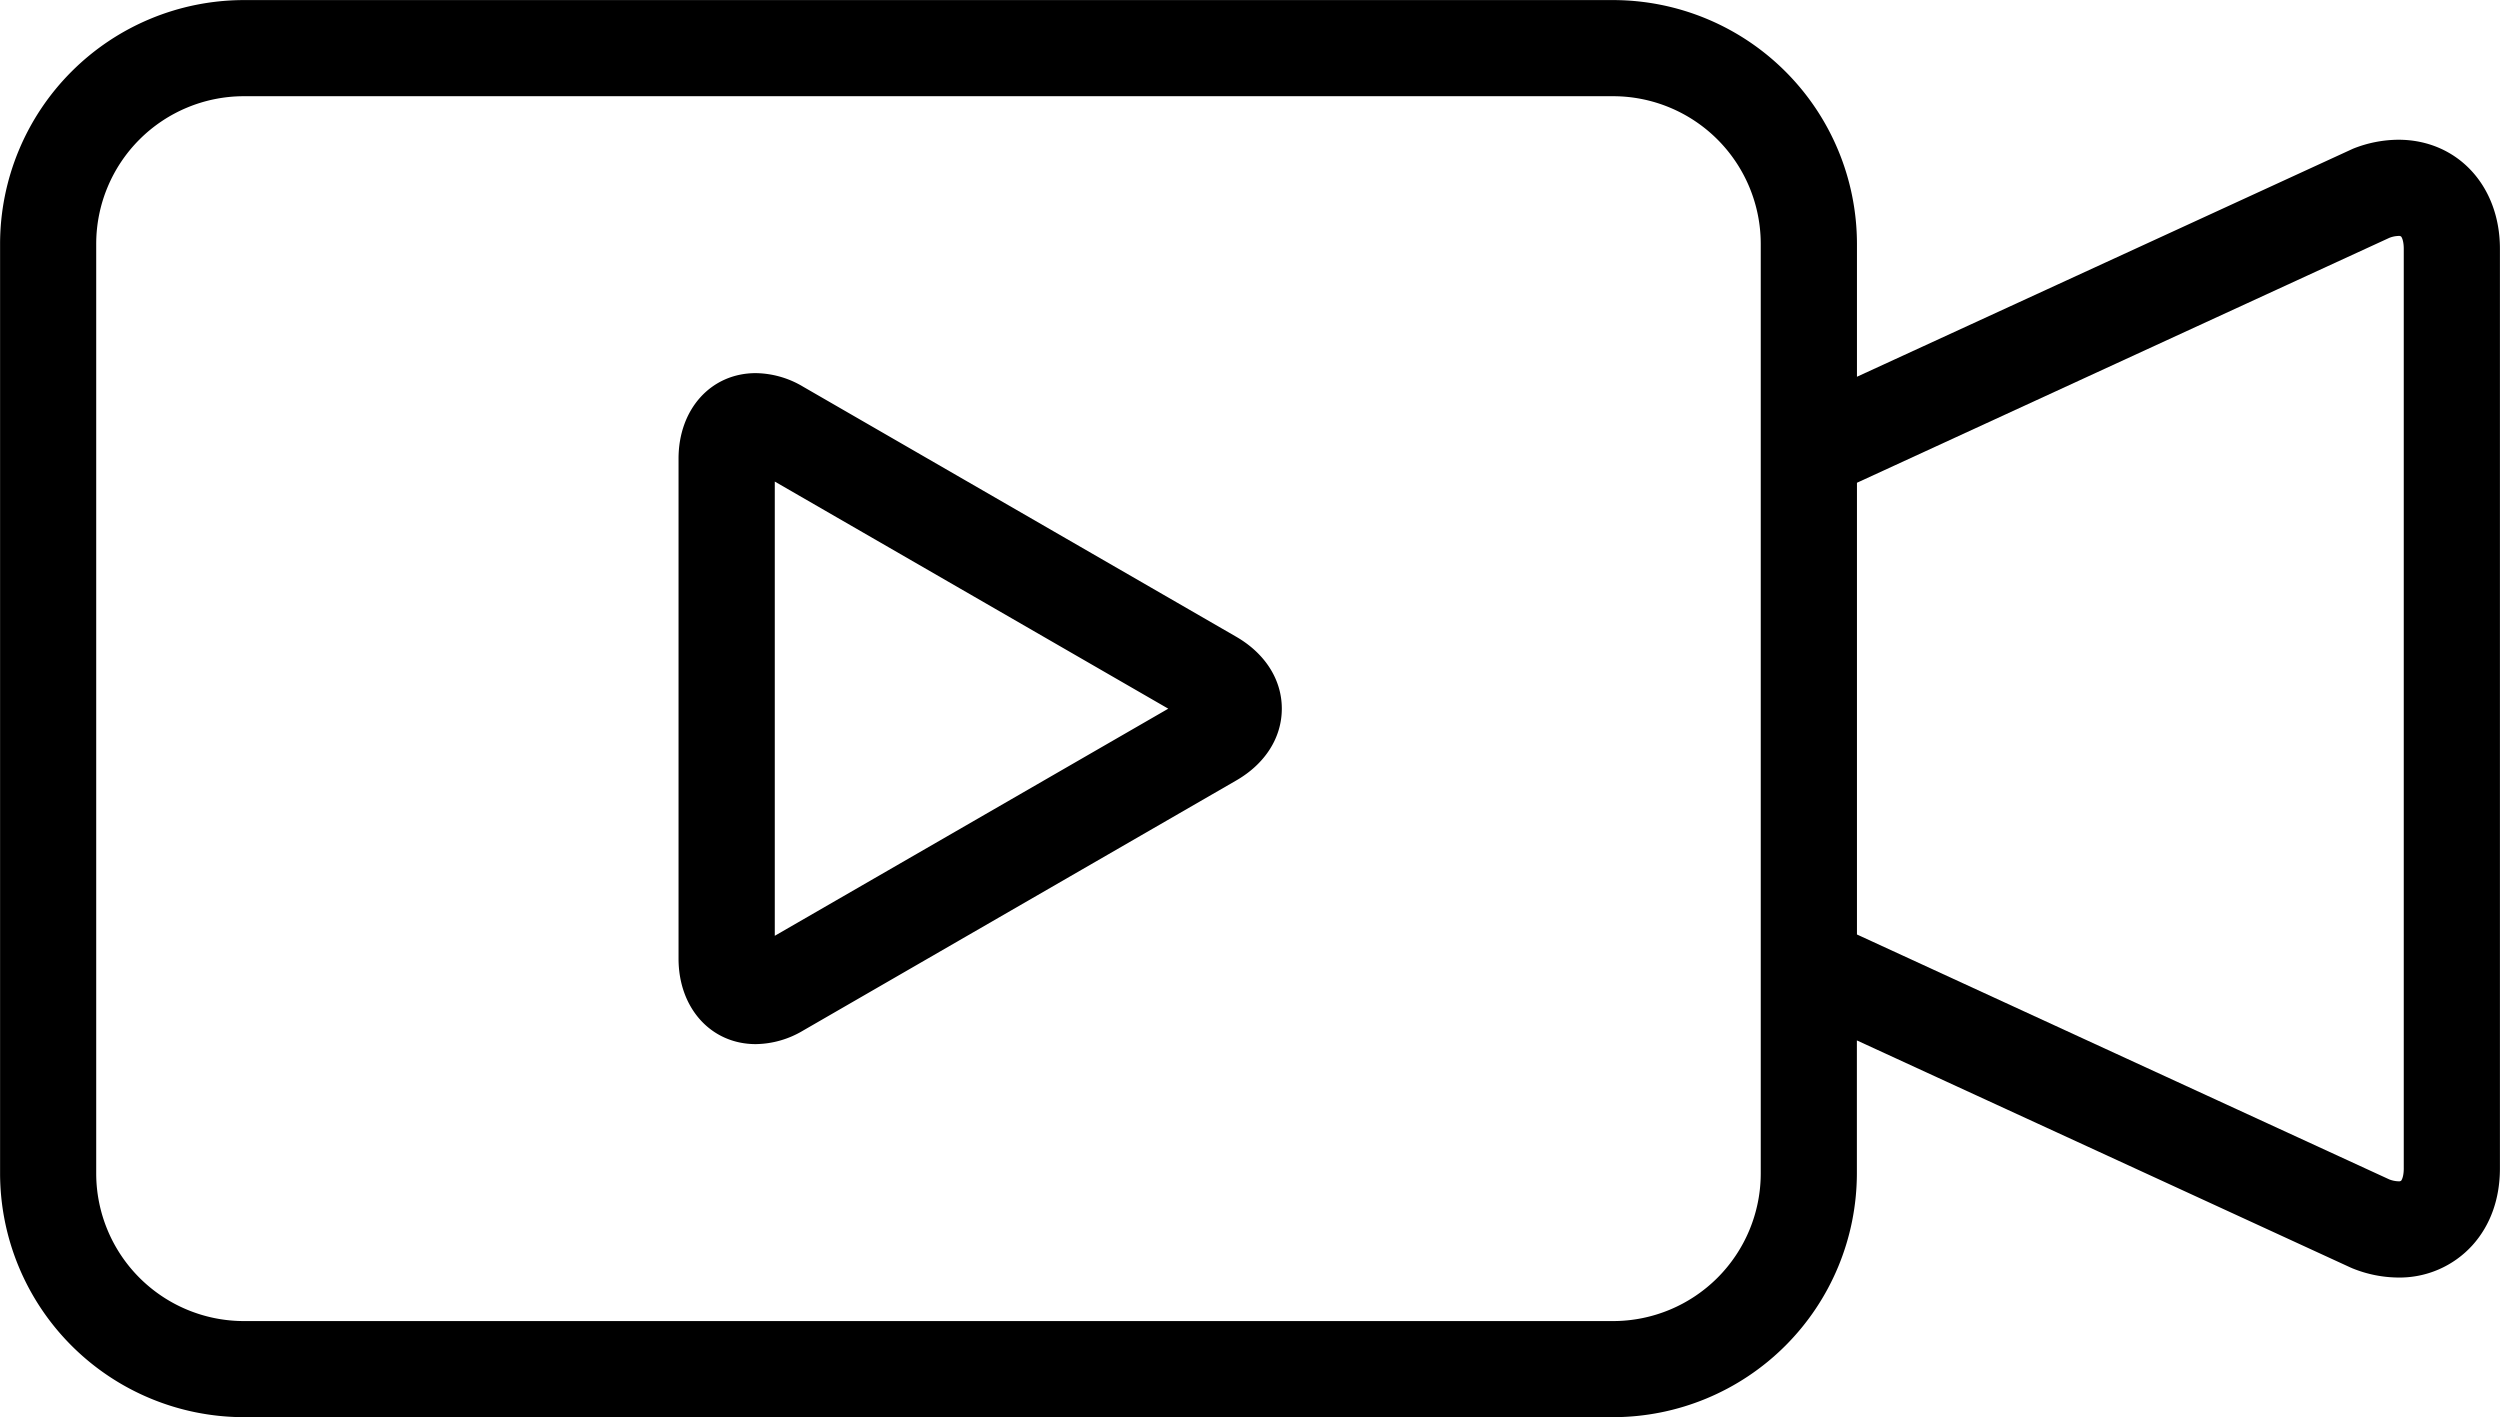 <svg id="Layer_1" data-name="Layer 1" xmlns="http://www.w3.org/2000/svg" viewBox="0 0 959.11 543.73"><title>video</title><path d="M941.51,304.79a47,47,0,0,0-17.2,3.4L733.3,396V344.21a93.13,93.13,0,0,0-93-93H114.92a93.13,93.13,0,0,0-93,93V700.87a93.14,93.14,0,0,0,93,93H640.27a93.14,93.14,0,0,0,93-93V649.05l190.07,87.44.94.4a47.16,47.16,0,0,0,17.2,3.41h0a37.21,37.21,0,0,0,28.1-12.25c6.8-7.56,10.39-17.62,10.39-29.11V346.14C980,322.18,963.81,304.79,941.51,304.79ZM697.39,700.87A57.19,57.19,0,0,1,640.27,758H114.92A57.19,57.19,0,0,1,57.8,700.87V344.21a57.19,57.19,0,0,1,57.12-57.12H640.27a57.19,57.19,0,0,1,57.12,57.12V700.87Zm246.69-1.93c0,2.79-.63,4.49-1.18,5.1a2,2,0,0,1-1.39.34h0a11.05,11.05,0,0,1-3.67-.76L733.3,609.51V435.57l204.55-94.1a10.79,10.79,0,0,1,3.66-.77,1.92,1.92,0,0,1,1.39.35c.55.6,1.18,2.3,1.18,5.09Z" transform="translate(-21.39 -250.68)" stroke="#000" stroke-miterlimit="10"/><path d="M495.38,495.38,329.24,399.46a35.67,35.67,0,0,0-17.9-5.13c-16.88,0-29.13,13.58-29.13,32.29V618.46c0,18.71,12.25,32.29,29.13,32.29a35.67,35.67,0,0,0,17.9-5.13l166.14-95.93c11-6.33,17.27-16.23,17.27-27.15S506.36,501.72,495.38,495.38ZM318.13,610.56v-176l152.46,88Z" transform="translate(-21.39 -250.68)" stroke="#000" stroke-miterlimit="10"/></svg>